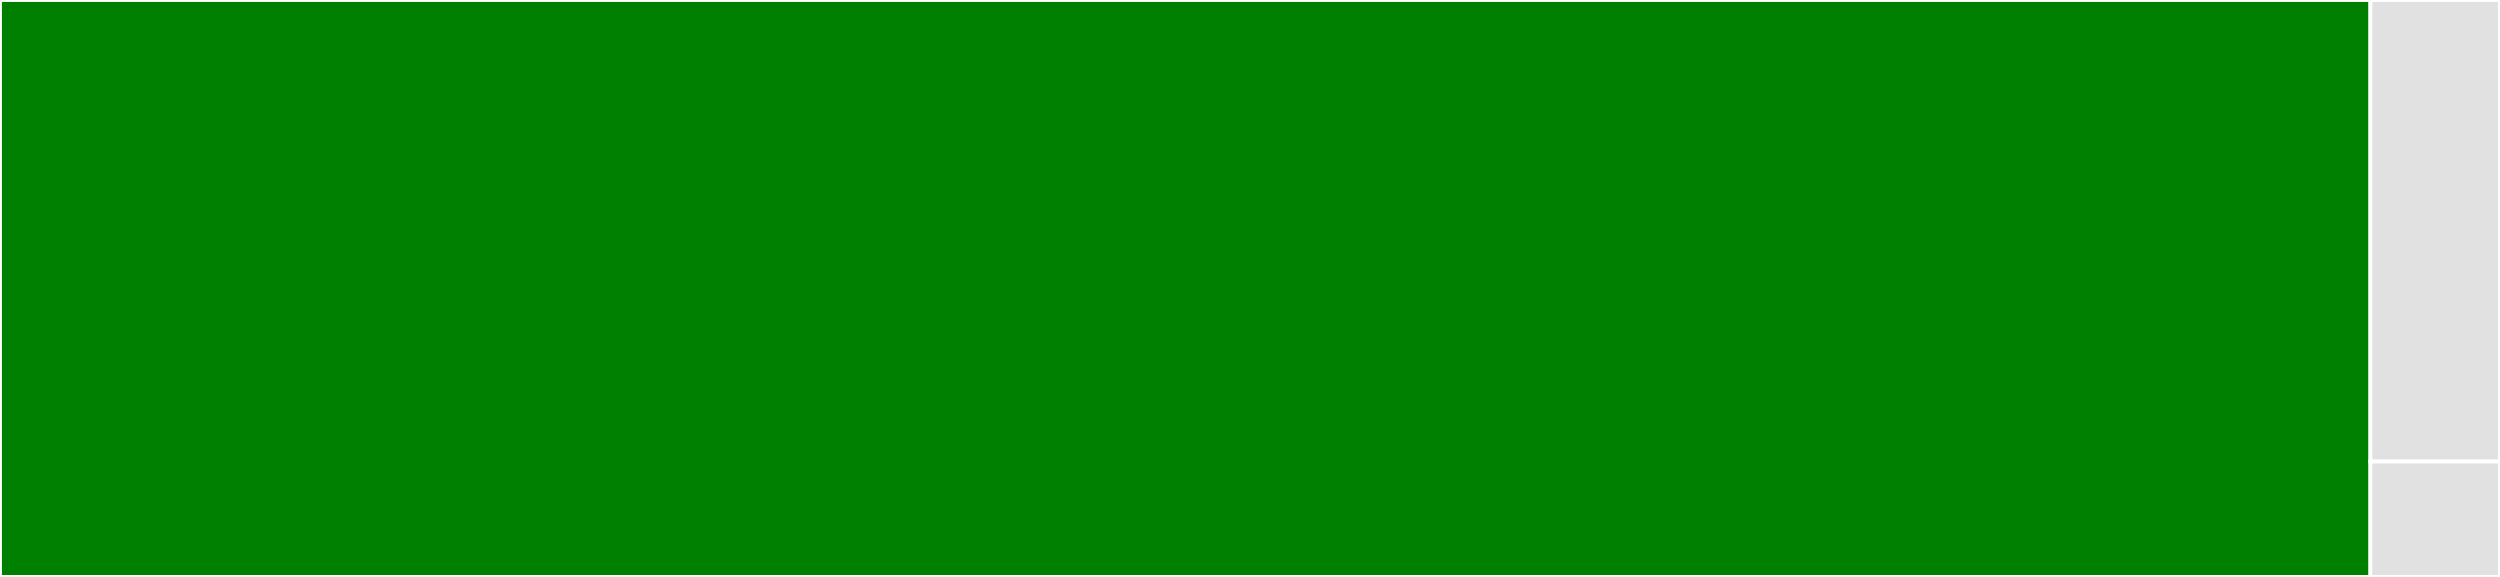 <svg baseProfile="full" width="650" height="150" viewBox="0 0 650 150" version="1.1"
xmlns="http://www.w3.org/2000/svg" xmlns:ev="http://www.w3.org/2001/xml-events"
xmlns:xlink="http://www.w3.org/1999/xlink">

<rect x="0" y="0" width="650" height="150" fill="#333333" stroke="none"/>

<style>rect.s{mask:url(#mask);}</style>
<defs>
  <pattern id="white" width="4" height="4" patternUnits="userSpaceOnUse" patternTransform="rotate(45)">
    <rect width="2" height="2" transform="translate(0,0)" fill="white"></rect>
  </pattern>
  <mask id="mask">
    <rect x="0" y="0" width="100%" height="100%" fill="url(#white)"></rect>
  </mask>
</defs>

<rect x="0" y="0" width="616.302" height="150.0" fill="green" stroke="white" stroke-width="1" class=" tooltipped" data-content="carbon.go"><title>carbon.go</title></rect>
<rect x="616.302" y="0" width="33.698" height="120" fill="#e1e1e1" stroke="white" stroke-width="1" class=" tooltipped" data-content="translator.go"><title>translator.go</title></rect>
<rect x="616.302" y="120" width="33.698" height="30" fill="#e1e1e1" stroke="white" stroke-width="1" class=" tooltipped" data-content="carboninterval.go"><title>carboninterval.go</title></rect>
</svg>